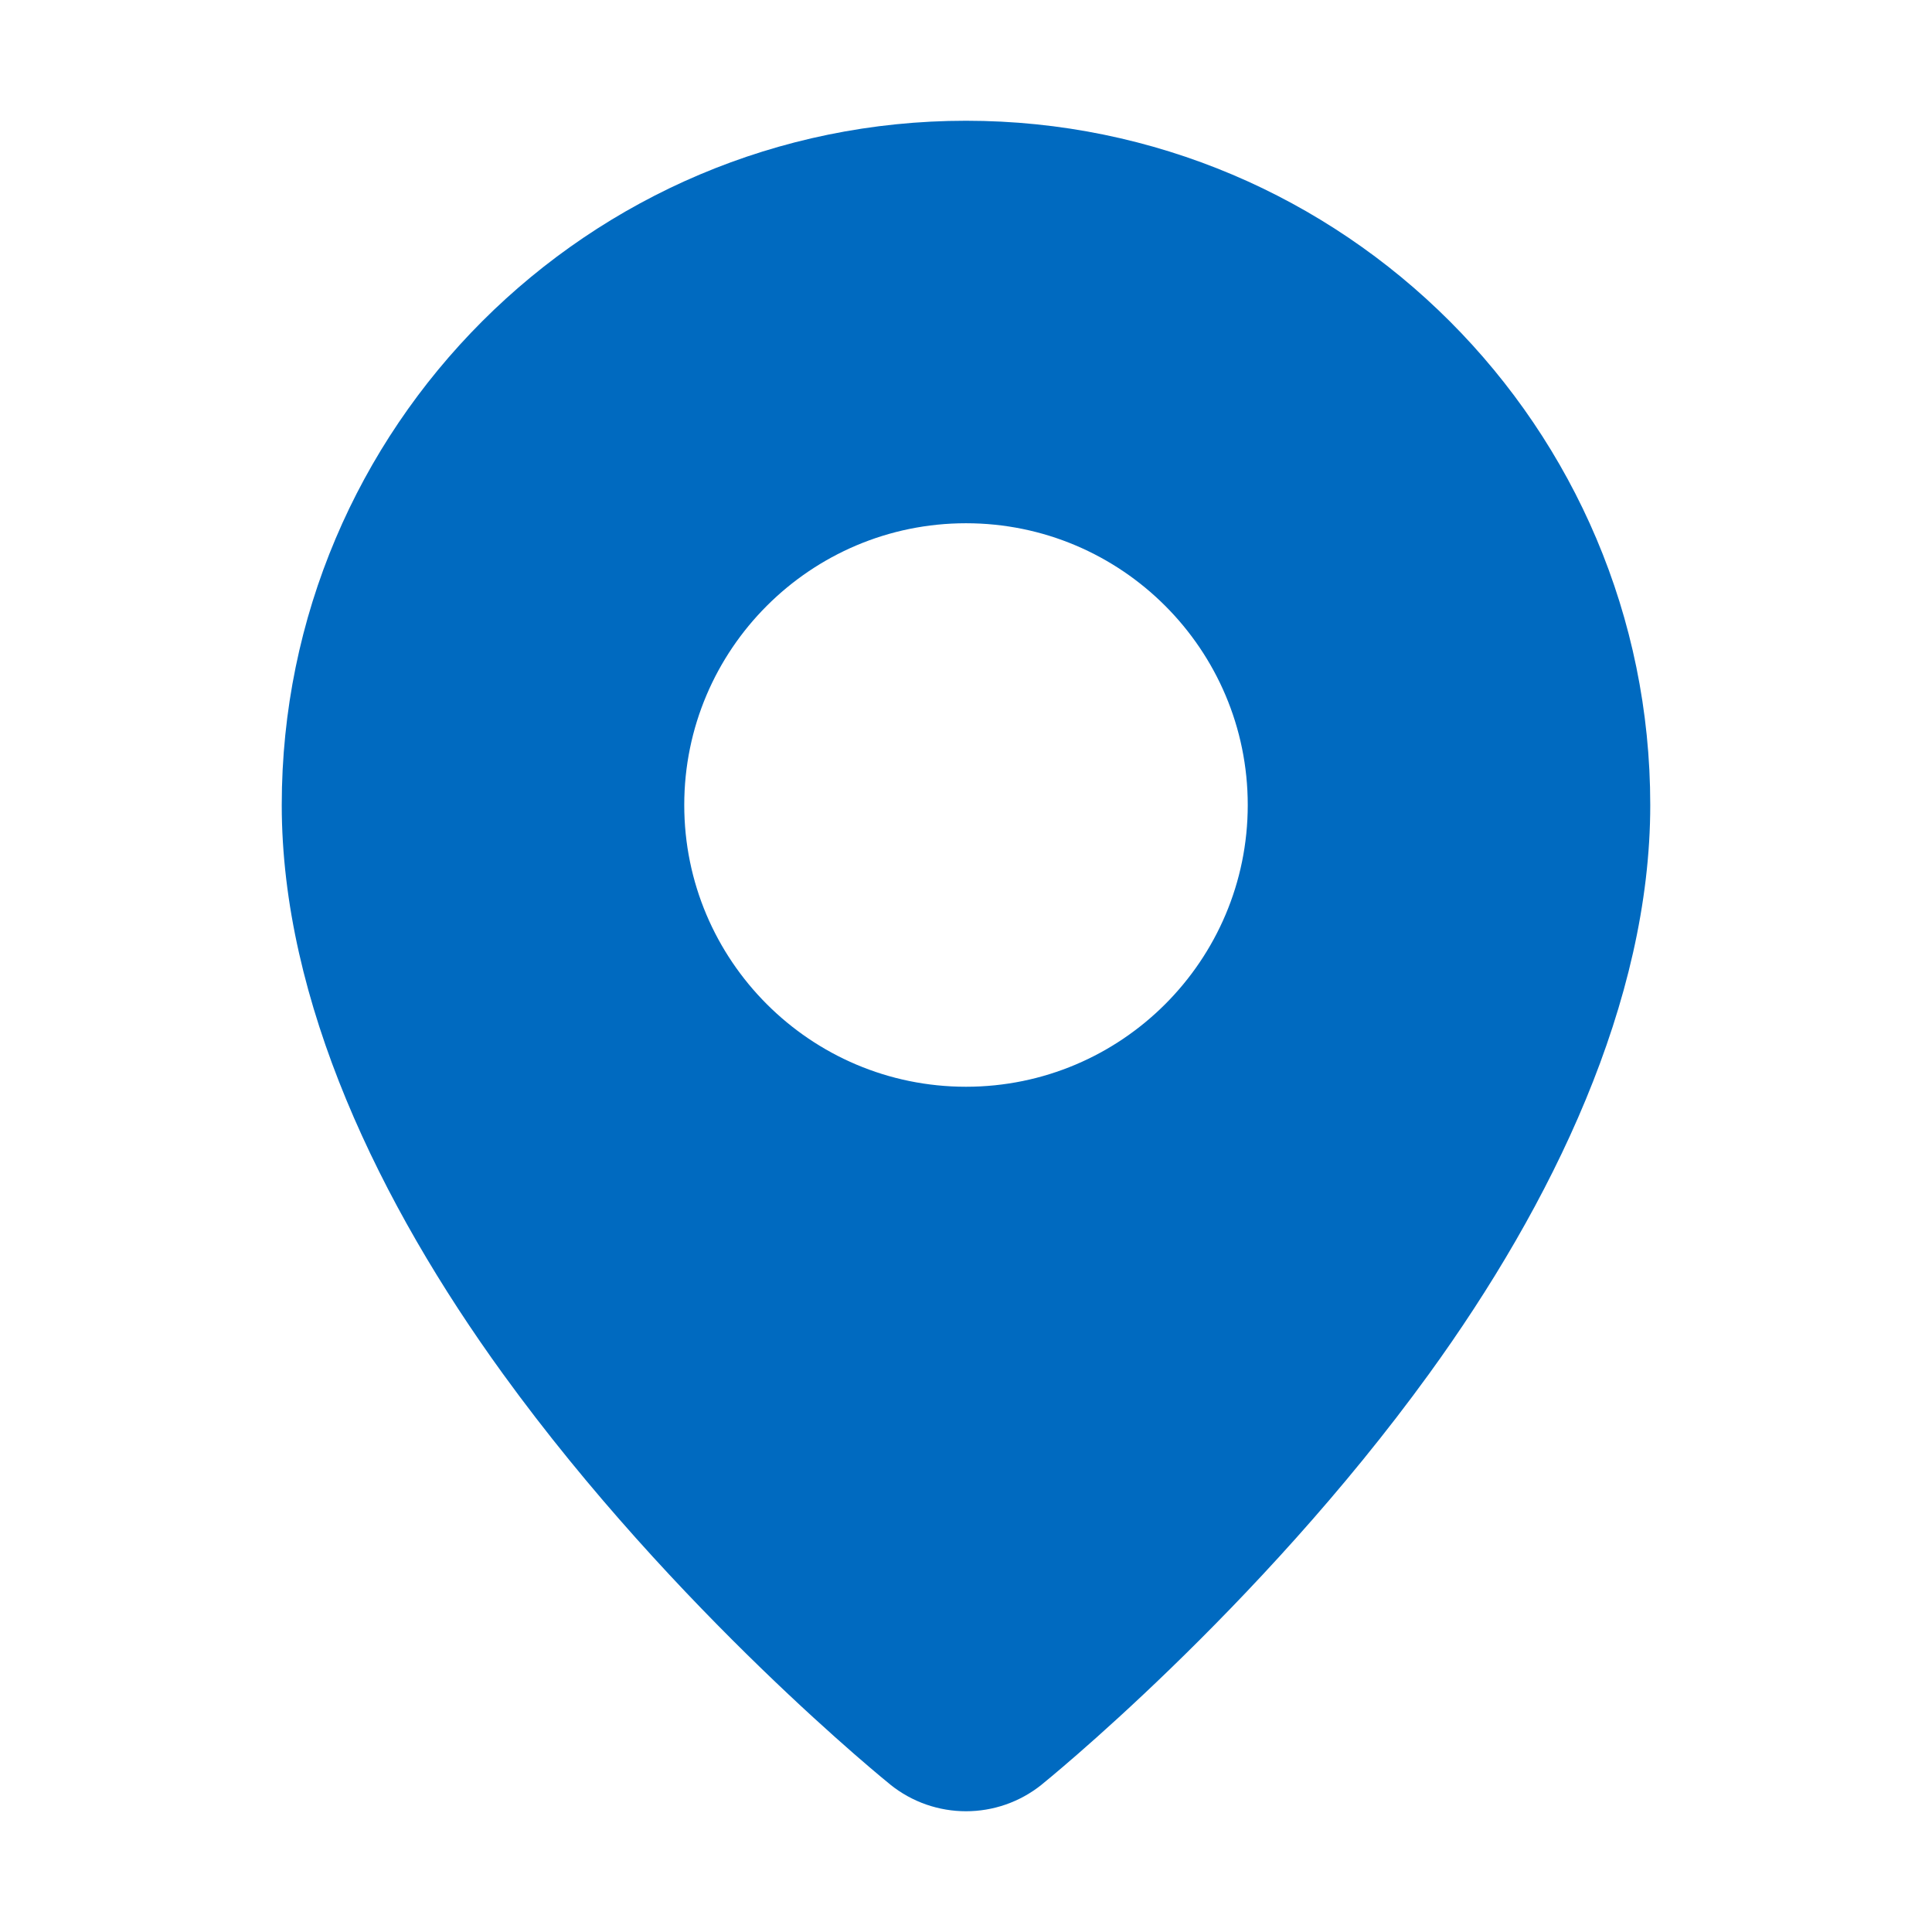<svg width="48" height="48" viewBox="0 0 48 48" fill="none" xmlns="http://www.w3.org/2000/svg">
<path fill-rule="evenodd" clip-rule="evenodd" d="M24 3C33.383 3 41 10.617 41 20C41 24.886 38.562 29.915 35.501 34.138C31.227 40.036 25.882 44.336 25.882 44.336V44.337C24.783 45.221 23.217 45.221 22.118 44.337V44.336C22.118 44.336 16.773 40.036 12.499 34.138C9.438 29.915 7 24.886 7 20C7 10.617 14.617 3 24 3ZM24 13C27.863 13 31 16.137 31 20C31 23.863 27.863 27 24 27C20.137 27 17 23.863 17 20C17 16.137 20.137 13 24 13Z" fill="#006AC0"/>
</svg>
